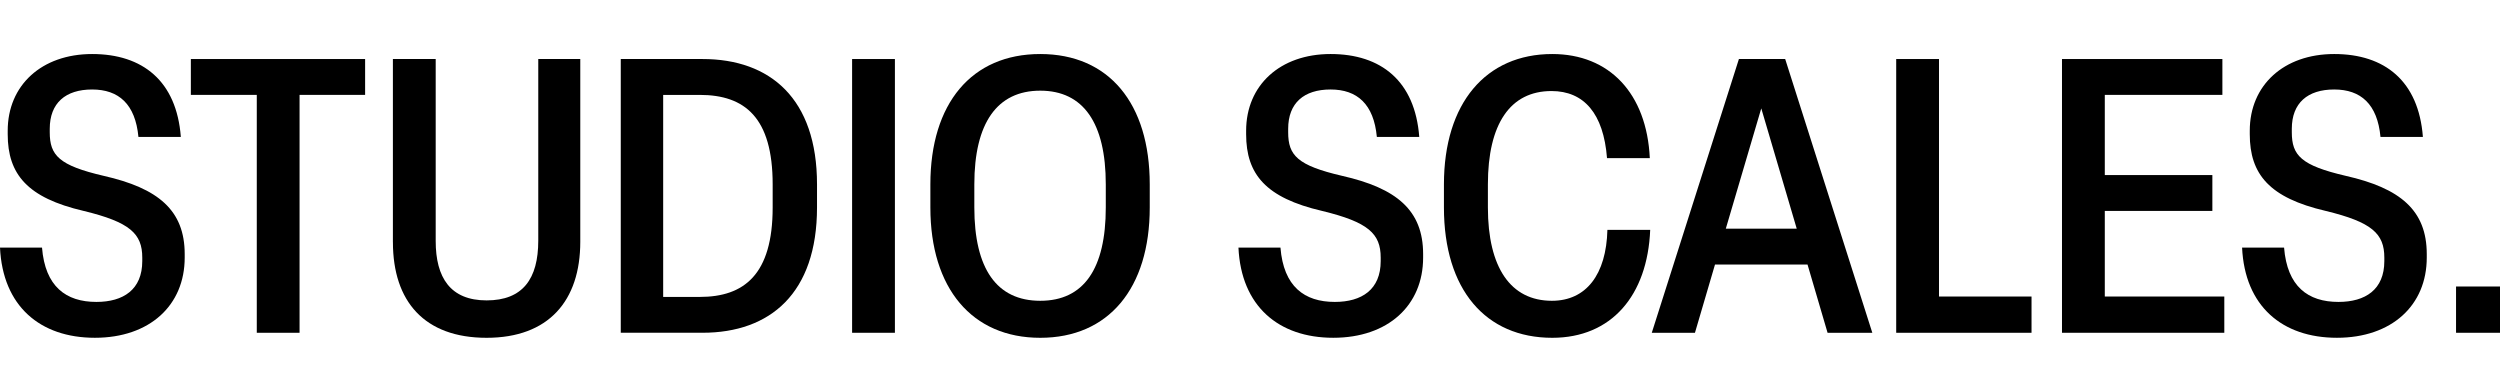 <?xml version="1.0" encoding="UTF-8"?>
<svg id="Calque_1" data-name="Calque 1" xmlns="http://www.w3.org/2000/svg" viewBox="0 0 1080 169.26">
  <path d="M0,106.95h18.15c1.33,16.82,10.33,23.48,23.49,23.48,11.66,0,19.82-5.33,19.82-17.65v-1.5c0-10.33-5.33-15.32-25.32-20.16C11.83,85.46,3.33,75.3,3.33,57.98v-1.5c0-19.65,14.66-33.14,36.48-33.14s36.48,11.66,38.31,35.81h-18.32c-1.33-14.16-8.5-20.49-19.99-20.49s-18.32,5.83-18.32,16.99v1.5c0,9.99,4,14.32,23.32,18.82,23.49,5.33,34.98,14.82,34.98,33.81v1.5c0,20.65-15.16,34.64-38.81,34.64S1.17,132.27,0,106.95Z"/>
  <path d="M110.93,143.76V40.99h-28.48v-15.49h75.28v15.49h-28.32v102.77h-18.49Z"/>
  <path d="M169.73,104.62V25.5h18.49v78.62c0,15.82,6.33,25.65,21.99,25.65s22.32-9.33,22.32-25.82V25.5h18.15v78.95c0,25.49-13.66,41.48-40.47,41.48s-40.47-15.66-40.47-41.31Z"/>
  <path d="M268.17,143.76V25.5h35.31c29.31,0,49.47,17.16,49.47,54.13v9.99c0,36.98-20.15,54.13-49.47,54.13h-35.31ZM286.49,128.27h15.82c19.15,0,31.48-9.66,31.48-38.64v-9.99c0-28.82-11.99-38.64-31.48-38.64h-15.82v87.28Z"/>
  <path d="M368.11,143.76V25.5h18.49v118.26h-18.49Z"/>
  <path d="M401.92,89.63v-9.99c0-34.98,17.82-56.3,47.47-56.3s47.3,21.32,47.3,56.3v9.99c0,34.98-17.82,56.3-47.3,56.3s-47.47-21.32-47.47-56.3ZM477.7,89.63v-9.99c0-26.48-9.66-40.47-28.31-40.47s-28.48,13.99-28.48,40.47v9.99c0,26.48,9.66,40.31,28.48,40.31s28.31-13.83,28.31-40.31Z"/>
  <path d="M535,106.95h18.16c1.33,16.82,10.33,23.48,23.48,23.48,11.66,0,19.82-5.33,19.82-17.65v-1.5c0-10.33-5.33-15.32-25.32-20.16-24.32-5.66-32.81-15.82-32.81-33.14v-1.5c0-19.65,14.66-33.14,36.48-33.14s36.48,11.66,38.31,35.81h-18.32c-1.33-14.16-8.49-20.49-19.99-20.49s-18.32,5.83-18.32,16.99v1.5c0,9.99,4,14.32,23.32,18.82,23.48,5.33,34.98,14.82,34.98,33.81v1.5c0,20.65-15.16,34.64-38.81,34.64s-39.81-13.66-40.97-38.98Z"/>
  <path d="M623.78,89.63v-9.99c0-35.14,18.15-56.3,46.8-56.3,24.65,0,40.81,16.99,42.14,44.97h-18.49c-1.5-19.32-9.99-28.98-23.98-28.98-17.82,0-27.48,14.16-27.48,40.31v9.99c0,25.98,9.83,40.31,27.65,40.31,14.82,0,23.49-11.33,23.98-30.65h18.49c-1.17,28.48-16.82,46.64-42.31,46.64-28.81,0-46.8-20.82-46.8-56.3Z"/>
  <path d="M789.51,143.76l-8.66-29.48h-39.97l-8.66,29.48h-18.65l37.64-118.26h19.99l37.64,118.26h-19.32ZM745.54,98.79h30.65l-15.32-51.97-15.32,51.97Z"/>
  <path d="M819.16,143.76V25.5h18.49v102.6h39.97v15.66h-58.46Z"/>
  <path d="M890.78,143.76V25.5h69.29v15.49h-50.8v34.64h46.47v15.49h-46.47v36.98h51.63v15.66h-70.12Z"/>
  <path d="M968.57,106.95h18.15c1.33,16.82,10.33,23.48,23.49,23.48,11.66,0,19.82-5.33,19.82-17.65v-1.5c0-10.33-5.33-15.32-25.32-20.16-24.32-5.66-32.81-15.82-32.81-33.14v-1.5c0-19.65,14.66-33.14,36.48-33.14s36.48,11.66,38.31,35.81h-18.32c-1.33-14.16-8.5-20.49-19.99-20.49s-18.32,5.83-18.32,16.99v1.5c0,9.99,4,14.32,23.32,18.82,23.49,5.33,34.98,14.82,34.98,33.81v1.5c0,20.65-15.16,34.64-38.81,34.64s-39.81-13.66-40.97-38.98Z"/>
  <path d="M1061.01,143.76v-19.99h18.99v19.99h-18.99Z"/>
</svg>